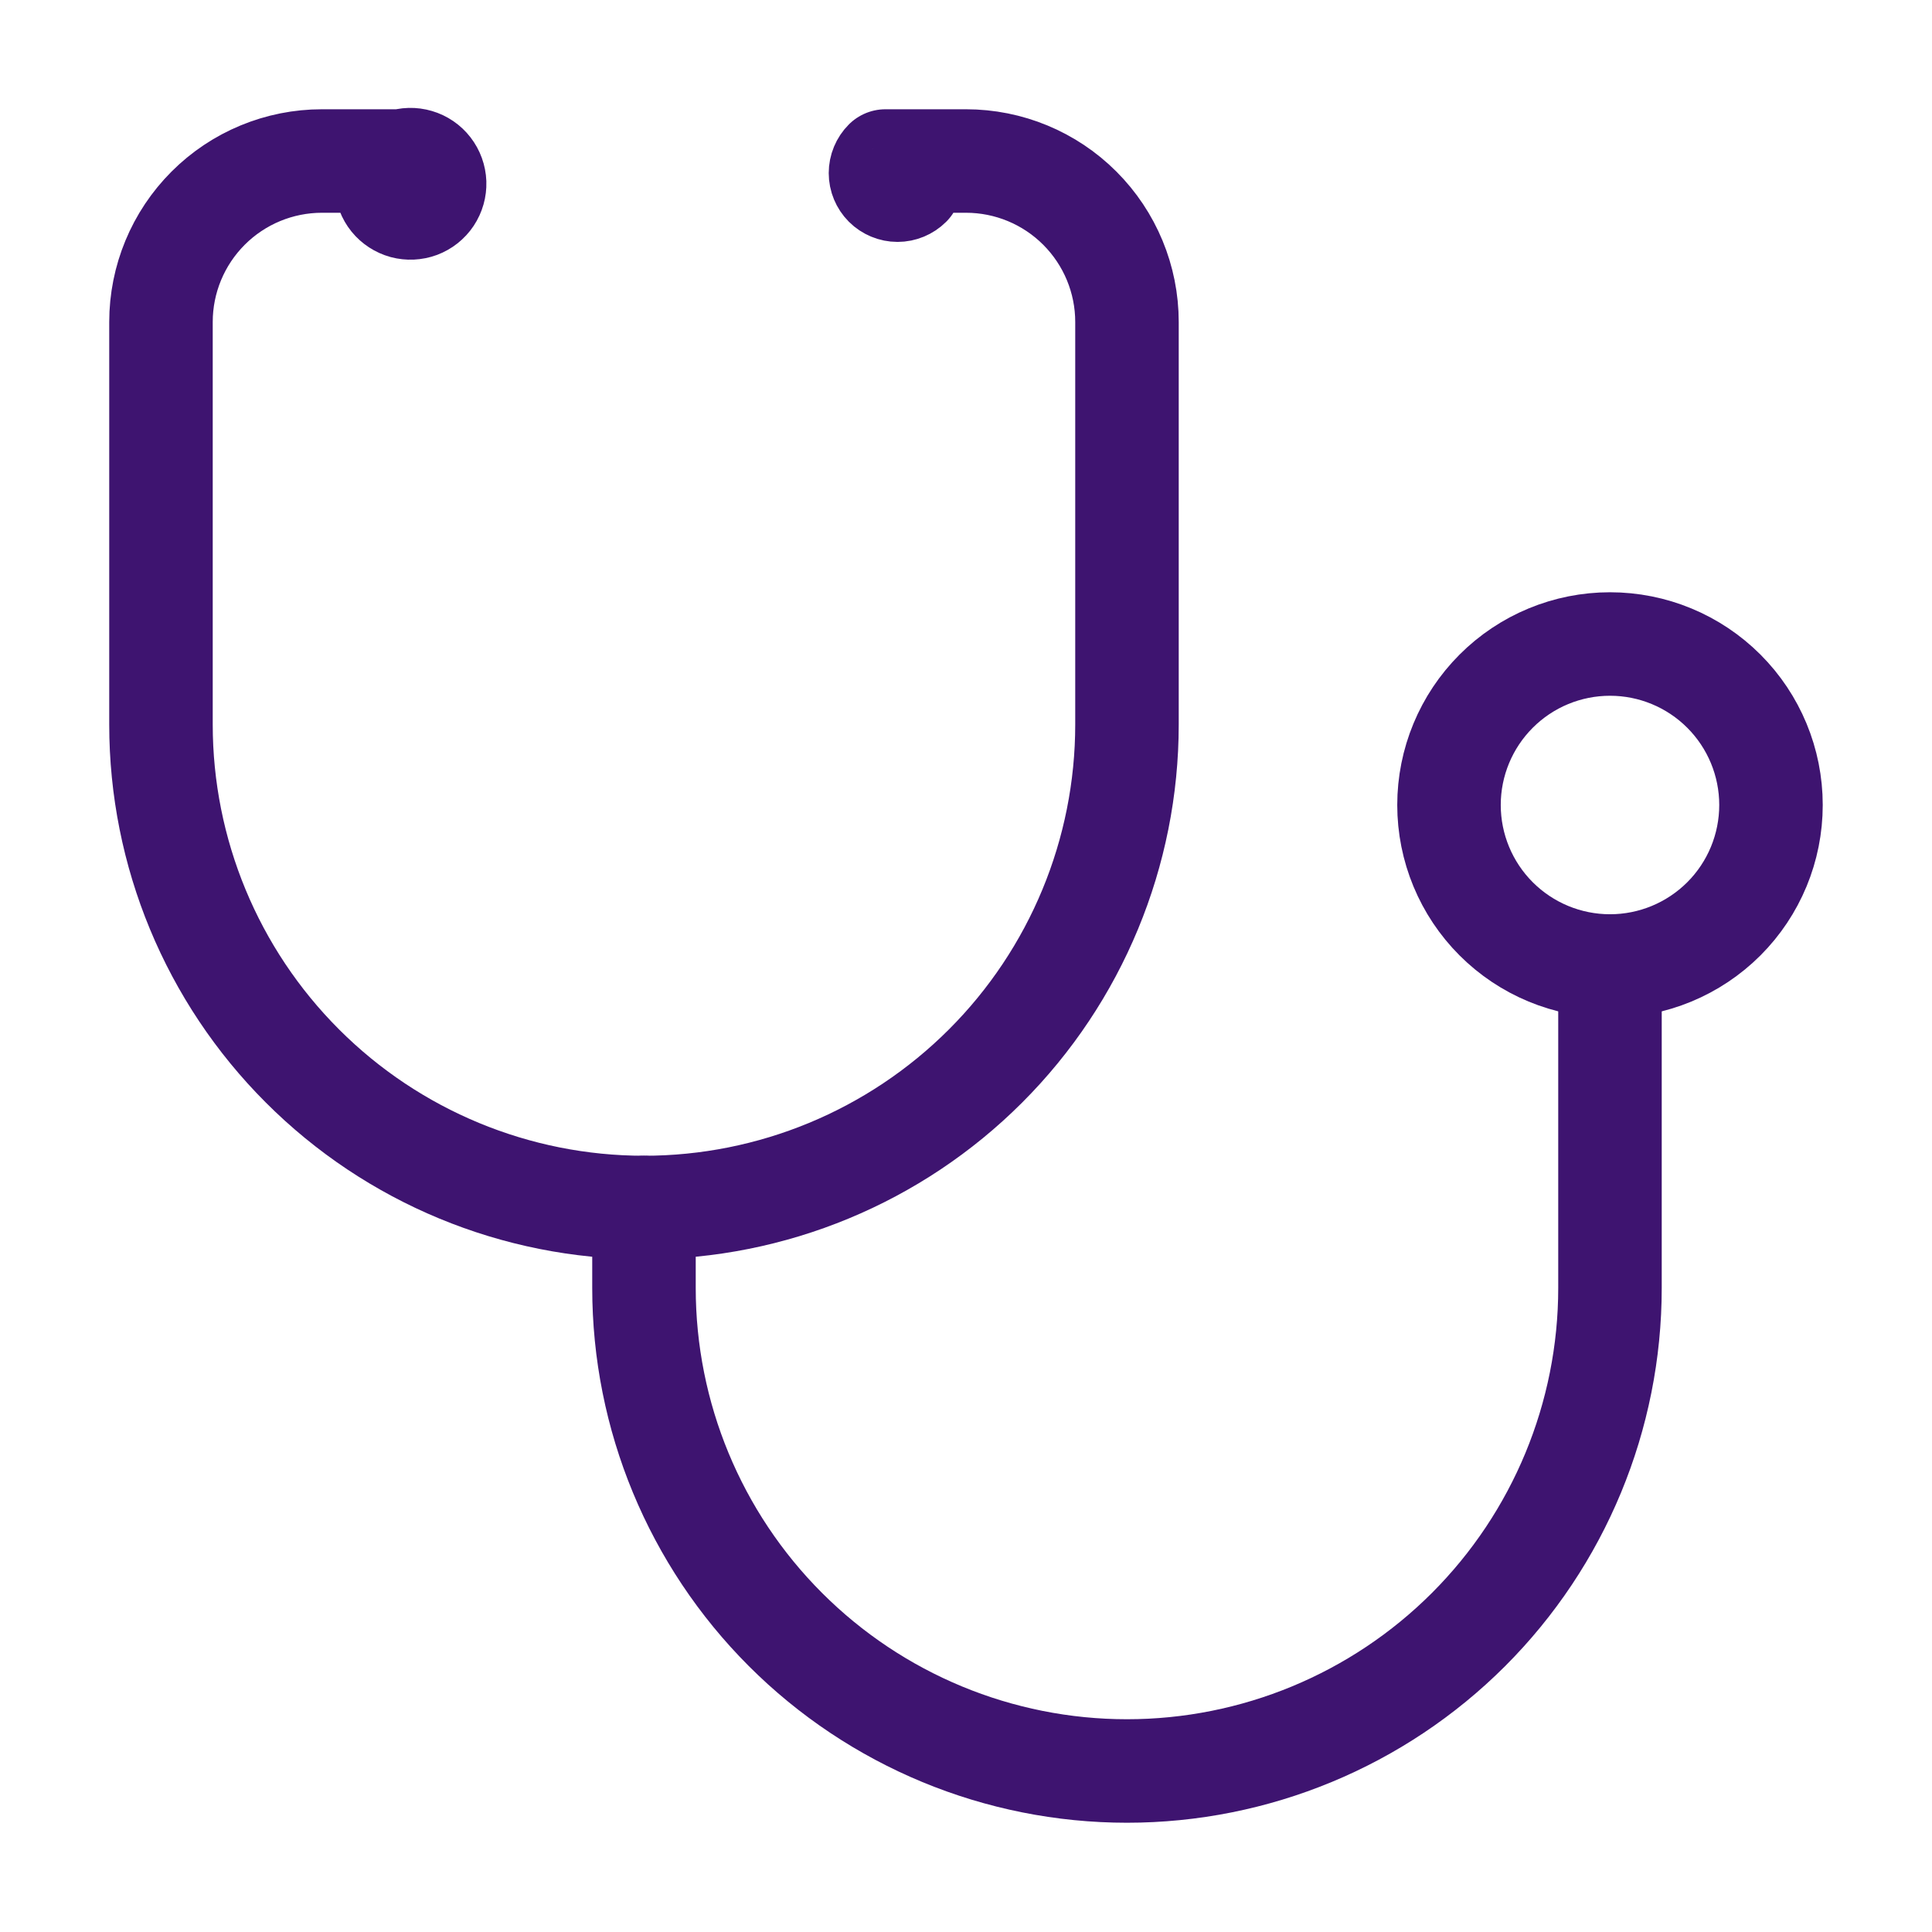 <svg width="56" height="56" viewBox="0 0 56 56" fill="none" xmlns="http://www.w3.org/2000/svg">
<path d="M11.199 5.367C11.208 5.513 11.262 5.654 11.354 5.768C11.447 5.882 11.573 5.964 11.714 6.003C11.856 6.041 12.006 6.034 12.144 5.983C12.281 5.931 12.399 5.838 12.481 5.715C12.562 5.593 12.603 5.448 12.598 5.302C12.592 5.155 12.541 5.014 12.451 4.898C12.361 4.782 12.237 4.697 12.096 4.656C11.955 4.614 11.805 4.618 11.666 4.667H9.333C8.095 4.667 6.908 5.158 6.033 6.034C5.158 6.909 4.666 8.096 4.666 9.333V21C4.666 24.713 6.141 28.274 8.767 30.899C11.392 33.525 14.953 35 18.666 35C22.379 35 25.94 33.525 28.566 30.899C31.191 28.274 32.666 24.713 32.666 21V9.333C32.666 8.096 32.174 6.909 31.299 6.034C30.424 5.158 29.237 4.667 27.999 4.667H25.666C25.62 4.713 25.584 4.767 25.559 4.827C25.534 4.887 25.521 4.952 25.521 5.017C25.521 5.082 25.534 5.146 25.559 5.206C25.584 5.266 25.62 5.321 25.666 5.367C25.712 5.413 25.767 5.449 25.827 5.474C25.887 5.499 25.951 5.512 26.016 5.512C26.081 5.512 26.145 5.499 26.205 5.474C26.265 5.449 26.32 5.413 26.366 5.367" stroke="#3E1470" stroke-width="3" stroke-linecap="round" stroke-linejoin="round"/>
<path d="M18.666 35V37.333C18.666 41.046 20.141 44.607 22.767 47.233C25.392 49.858 28.953 51.333 32.666 51.333C36.379 51.333 39.94 49.858 42.566 47.233C45.191 44.607 46.666 41.046 46.666 37.333V28" stroke="#3E1470" stroke-width="3" stroke-linecap="round" stroke-linejoin="round"/>
<path d="M42 23.333C42 24.571 42.492 25.758 43.367 26.633C44.242 27.508 45.429 28 46.667 28C47.904 28 49.091 27.508 49.967 26.633C50.842 25.758 51.333 24.571 51.333 23.333C51.333 22.096 50.842 20.909 49.967 20.034C49.091 19.158 47.904 18.667 46.667 18.667C45.429 18.667 44.242 19.158 43.367 20.034C42.492 20.909 42 22.096 42 23.333Z" stroke="#3E1470" stroke-width="3" stroke-linecap="round" stroke-linejoin="round"/>
</svg>
